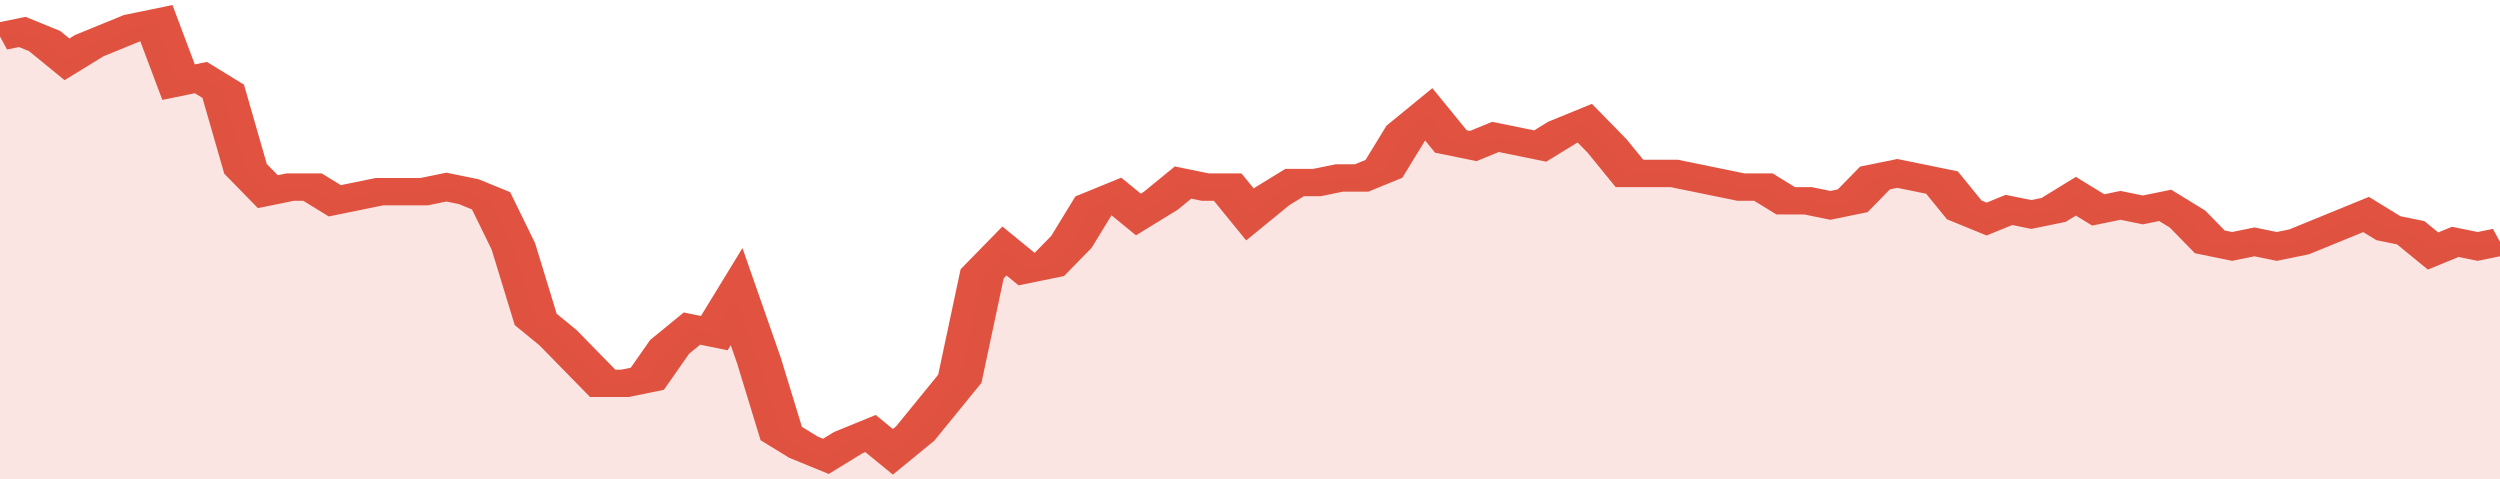 <svg xmlns="http://www.w3.org/2000/svg" viewBox="0 0 336 105" width="120" height="23" preserveAspectRatio="none">
				 <polyline fill="none" stroke="#E15241" stroke-width="6" points="0, 8 3, 7 6, 9 9, 13 12, 10 15, 8 18, 6 21, 5 24, 18 27, 17 30, 20 33, 37 36, 42 39, 41 42, 41 45, 44 48, 43 51, 42 54, 42 57, 42 60, 41 63, 42 66, 44 69, 54 72, 70 75, 74 78, 79 81, 84 84, 84 87, 83 90, 76 93, 72 96, 73 99, 65 102, 79 105, 95 108, 98 111, 100 114, 97 117, 95 120, 99 123, 95 126, 89 129, 83 132, 60 135, 55 138, 59 141, 58 144, 53 147, 45 150, 43 153, 47 156, 44 159, 40 162, 41 165, 41 168, 47 171, 43 174, 40 177, 40 180, 39 183, 39 186, 37 189, 29 192, 25 195, 31 198, 32 201, 30 204, 31 207, 32 210, 29 213, 27 216, 32 219, 38 222, 38 225, 38 228, 39 231, 40 234, 41 237, 41 240, 44 243, 44 246, 45 249, 44 252, 39 255, 38 258, 39 261, 40 264, 46 267, 48 270, 46 273, 47 276, 46 279, 43 282, 46 285, 45 288, 46 291, 45 294, 48 297, 53 300, 54 303, 53 306, 54 309, 53 312, 51 315, 49 318, 47 321, 50 324, 51 327, 55 330, 53 333, 54 336, 53 336, 53 "> </polyline>
				 <polygon fill="#E15241" opacity="0.15" points="0, 105 0, 8 3, 7 6, 9 9, 13 12, 10 15, 8 18, 6 21, 5 24, 18 27, 17 30, 20 33, 37 36, 42 39, 41 42, 41 45, 44 48, 43 51, 42 54, 42 57, 42 60, 41 63, 42 66, 44 69, 54 72, 70 75, 74 78, 79 81, 84 84, 84 87, 83 90, 76 93, 72 96, 73 99, 65 102, 79 105, 95 108, 98 111, 100 114, 97 117, 95 120, 99 123, 95 126, 89 129, 83 132, 60 135, 55 138, 59 141, 58 144, 53 147, 45 150, 43 153, 47 156, 44 159, 40 162, 41 165, 41 168, 47 171, 43 174, 40 177, 40 180, 39 183, 39 186, 37 189, 29 192, 25 195, 31 198, 32 201, 30 204, 31 207, 32 210, 29 213, 27 216, 32 219, 38 222, 38 225, 38 228, 39 231, 40 234, 41 237, 41 240, 44 243, 44 246, 45 249, 44 252, 39 255, 38 258, 39 261, 40 264, 46 267, 48 270, 46 273, 47 276, 46 279, 43 282, 46 285, 45 288, 46 291, 45 294, 48 297, 53 300, 54 303, 53 306, 54 309, 53 312, 51 315, 49 318, 47 321, 50 324, 51 327, 55 330, 53 333, 54 336, 53 336, 105 "></polygon>
			</svg>